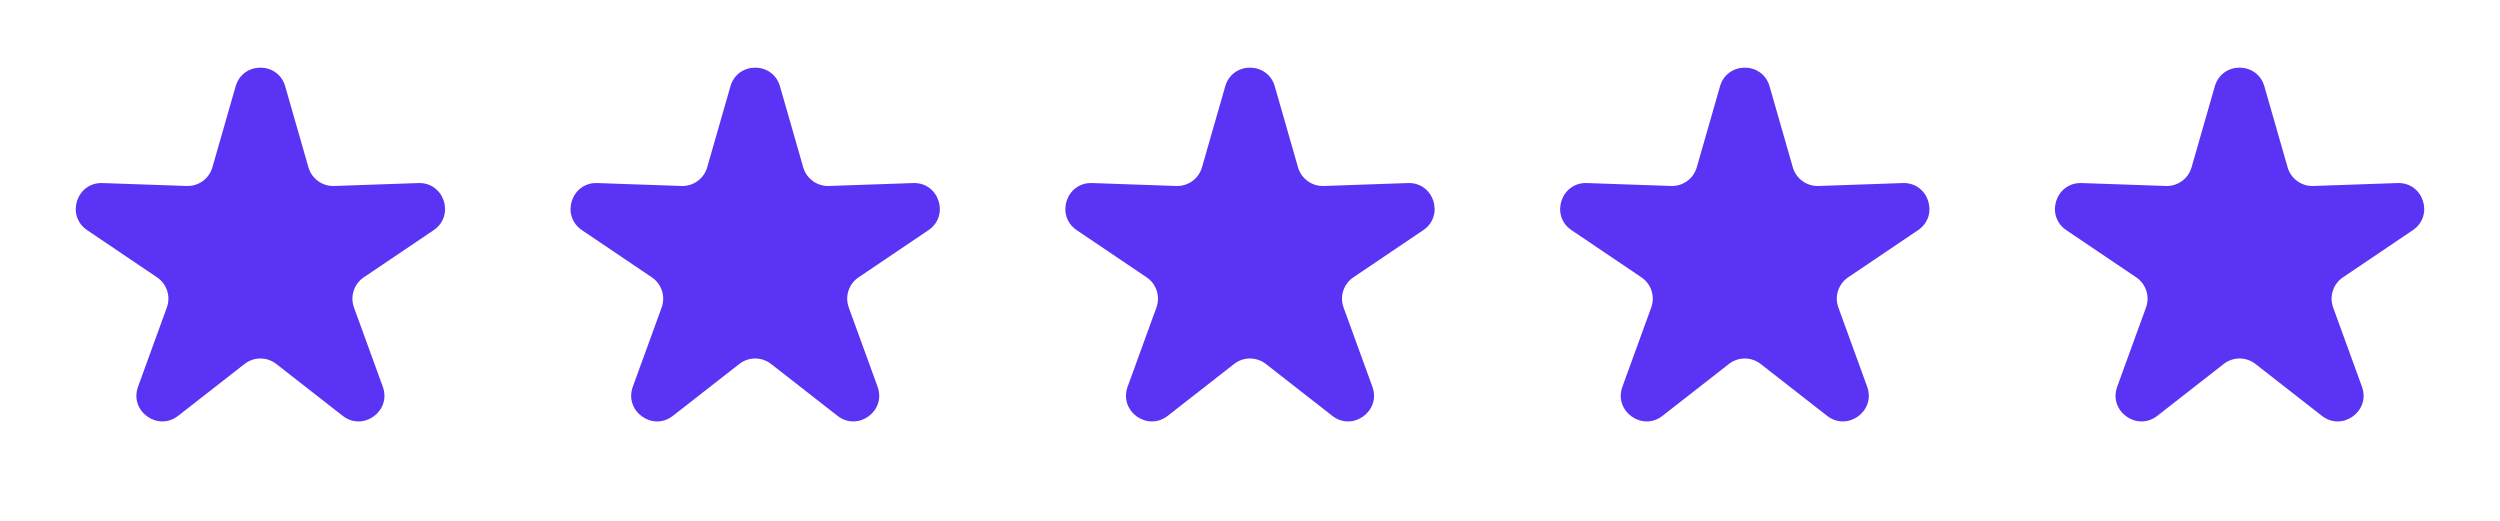 <svg width="288" height="60" viewBox="0 0 288 60" fill="none" xmlns="http://www.w3.org/2000/svg">
<path d="M27.146 9.943C27.969 7.077 32.031 7.077 32.854 9.943L35.532 19.277C35.908 20.587 37.127 21.472 38.489 21.425L48.193 21.088C51.174 20.985 52.429 24.848 49.957 26.516L41.908 31.948C40.779 32.71 40.313 34.143 40.779 35.423L44.098 44.549C45.117 47.352 41.831 49.739 39.48 47.904L31.827 41.927C30.753 41.088 29.247 41.088 28.173 41.927L20.52 47.904C18.169 49.739 14.883 47.352 15.902 44.549L19.221 35.423C19.687 34.143 19.221 32.71 18.092 31.948L10.043 26.516C7.571 24.848 8.826 20.985 11.807 21.088L21.511 21.425C22.873 21.472 24.092 20.587 24.468 19.277L27.146 9.943Z" fill="#5A33F4"/>
<path d="M84.146 9.943C84.969 7.077 89.031 7.077 89.854 9.943L92.532 19.277C92.908 20.587 94.127 21.472 95.489 21.425L105.193 21.088C108.174 20.985 109.429 24.848 106.957 26.516L98.908 31.948C97.778 32.71 97.313 34.143 97.778 35.423L101.098 44.549C102.117 47.352 98.831 49.739 96.481 47.904L88.827 41.927C87.753 41.088 86.247 41.088 85.173 41.927L77.519 47.904C75.169 49.739 71.883 47.352 72.902 44.549L76.222 35.423C76.687 34.143 76.222 32.71 75.092 31.948L67.043 26.516C64.571 24.848 65.826 20.985 68.807 21.088L78.511 21.425C79.873 21.472 81.092 20.587 81.468 19.277L84.146 9.943Z" fill="#5A33F4"/>
<path d="M141.146 9.943C141.969 7.077 146.031 7.077 146.854 9.943L149.532 19.277C149.908 20.587 151.127 21.472 152.489 21.425L162.193 21.088C165.174 20.985 166.429 24.848 163.957 26.516L155.908 31.948C154.778 32.71 154.313 34.143 154.779 35.423L158.098 44.549C159.117 47.352 155.831 49.739 153.481 47.904L145.827 41.927C144.753 41.088 143.247 41.088 142.173 41.927L134.519 47.904C132.169 49.739 128.883 47.352 129.902 44.549L133.221 35.423C133.687 34.143 133.222 32.71 132.092 31.948L124.043 26.516C121.571 24.848 122.826 20.985 125.807 21.088L135.511 21.425C136.873 21.472 138.092 20.587 138.468 19.277L141.146 9.943Z" fill="#5A33F4"/>
<path d="M198.146 9.943C198.969 7.077 203.031 7.077 203.854 9.943L206.532 19.277C206.908 20.587 208.127 21.472 209.489 21.425L219.193 21.088C222.174 20.985 223.429 24.848 220.957 26.516L212.908 31.948C211.778 32.71 211.313 34.143 211.779 35.423L215.098 44.549C216.117 47.352 212.831 49.739 210.481 47.904L202.827 41.927C201.753 41.088 200.247 41.088 199.173 41.927L191.519 47.904C189.169 49.739 185.883 47.352 186.902 44.549L190.221 35.423C190.687 34.143 190.222 32.71 189.092 31.948L181.043 26.516C178.571 24.848 179.826 20.985 182.807 21.088L192.511 21.425C193.873 21.472 195.092 20.587 195.468 19.277L198.146 9.943Z" fill="#5A33F4"/>
<path d="M255.146 9.943C255.969 7.077 260.031 7.077 260.854 9.943L263.532 19.277C263.908 20.587 265.127 21.472 266.489 21.425L276.193 21.088C279.174 20.985 280.429 24.848 277.957 26.516L269.908 31.948C268.778 32.71 268.313 34.143 268.779 35.423L272.098 44.549C273.117 47.352 269.831 49.739 267.481 47.904L259.827 41.927C258.753 41.088 257.247 41.088 256.173 41.927L248.519 47.904C246.169 49.739 242.883 47.352 243.902 44.549L247.221 35.423C247.687 34.143 247.222 32.71 246.092 31.948L238.043 26.516C235.571 24.848 236.826 20.985 239.807 21.088L249.511 21.425C250.873 21.472 252.092 20.587 252.468 19.277L255.146 9.943Z" fill="#5A33F4"/>
</svg>
